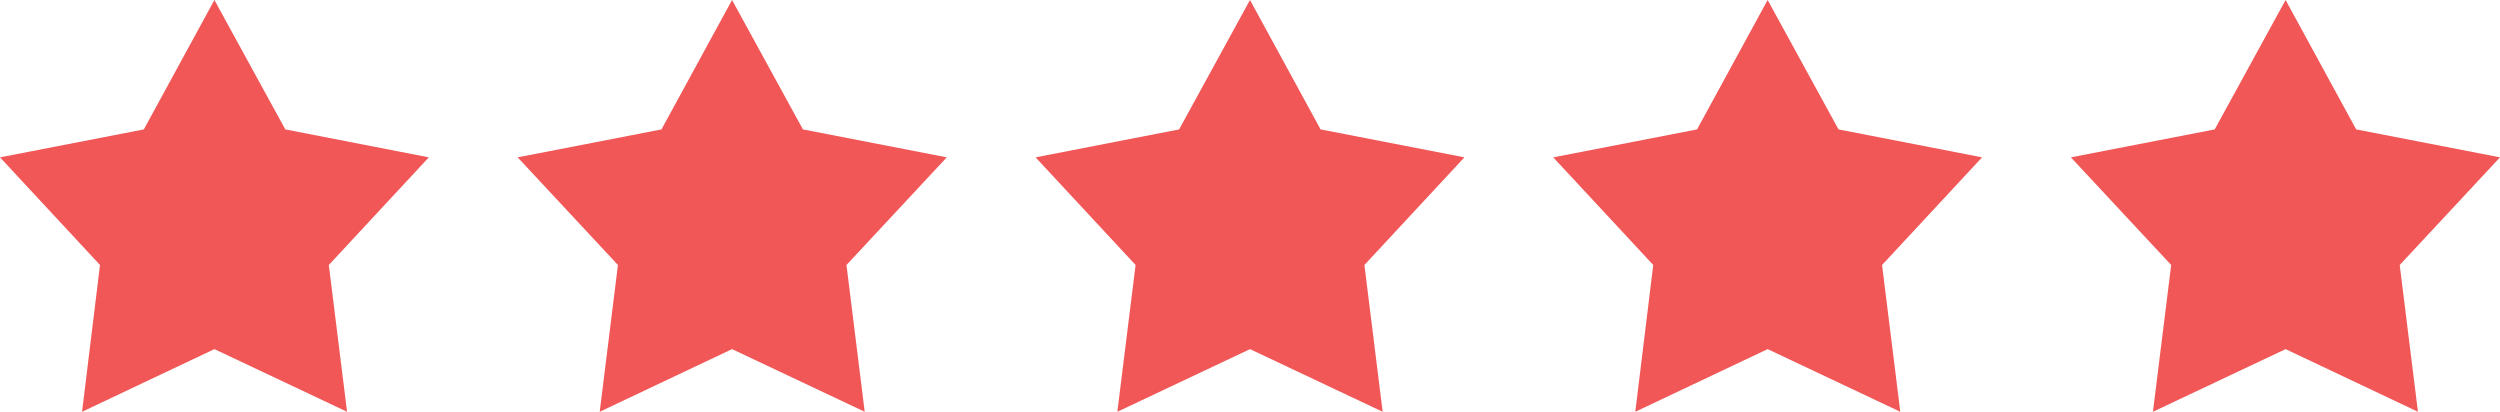 <svg xmlns="http://www.w3.org/2000/svg" width="85" height="14" viewBox="0 0 85 14"><defs><style>.cls-1{fill:#f15757;fill-rule:evenodd;}</style></defs><title>Stars5</title><g id="Layer_2" data-name="Layer 2"><g id="Stars5"><g id="Shape_1" data-name="Shape 1"><polygon class="cls-1" points="14.58 5.35 9.7 4.4 7.29 0 4.89 4.4 0 5.35 3.4 9.01 2.79 14 7.29 11.87 11.8 14 11.18 9.01 14.58 5.35"/></g><g id="Shape_1_copy" data-name="Shape 1 copy"><polygon class="cls-1" points="32.19 5.35 27.3 4.4 24.89 0 22.49 4.4 17.6 5.35 21.01 9.01 20.39 14 24.89 11.87 29.4 14 28.78 9.01 32.19 5.35"/></g><g id="Shape_1_copy_2" data-name="Shape 1 copy 2"><polygon class="cls-1" points="49.79 5.35 44.9 4.4 42.5 0 40.09 4.4 35.21 5.35 38.61 9.01 37.99 14 42.5 11.87 47.01 14 46.39 9.01 49.79 5.35"/></g><g id="Shape_1_copy_3" data-name="Shape 1 copy 3"><polygon class="cls-1" points="67.39 5.35 62.51 4.4 60.1 0 57.7 4.4 52.81 5.35 56.21 9.01 55.6 14 60.1 11.87 64.61 14 63.99 9.01 67.39 5.35"/></g><g id="Shape_1_copy_4" data-name="Shape 1 copy 4"><polygon class="cls-1" points="85 5.35 80.11 4.4 77.71 0 75.3 4.4 70.41 5.35 73.82 9.01 73.2 14 77.71 11.87 82.21 14 81.59 9.01 85 5.35"/></g></g></g></svg>